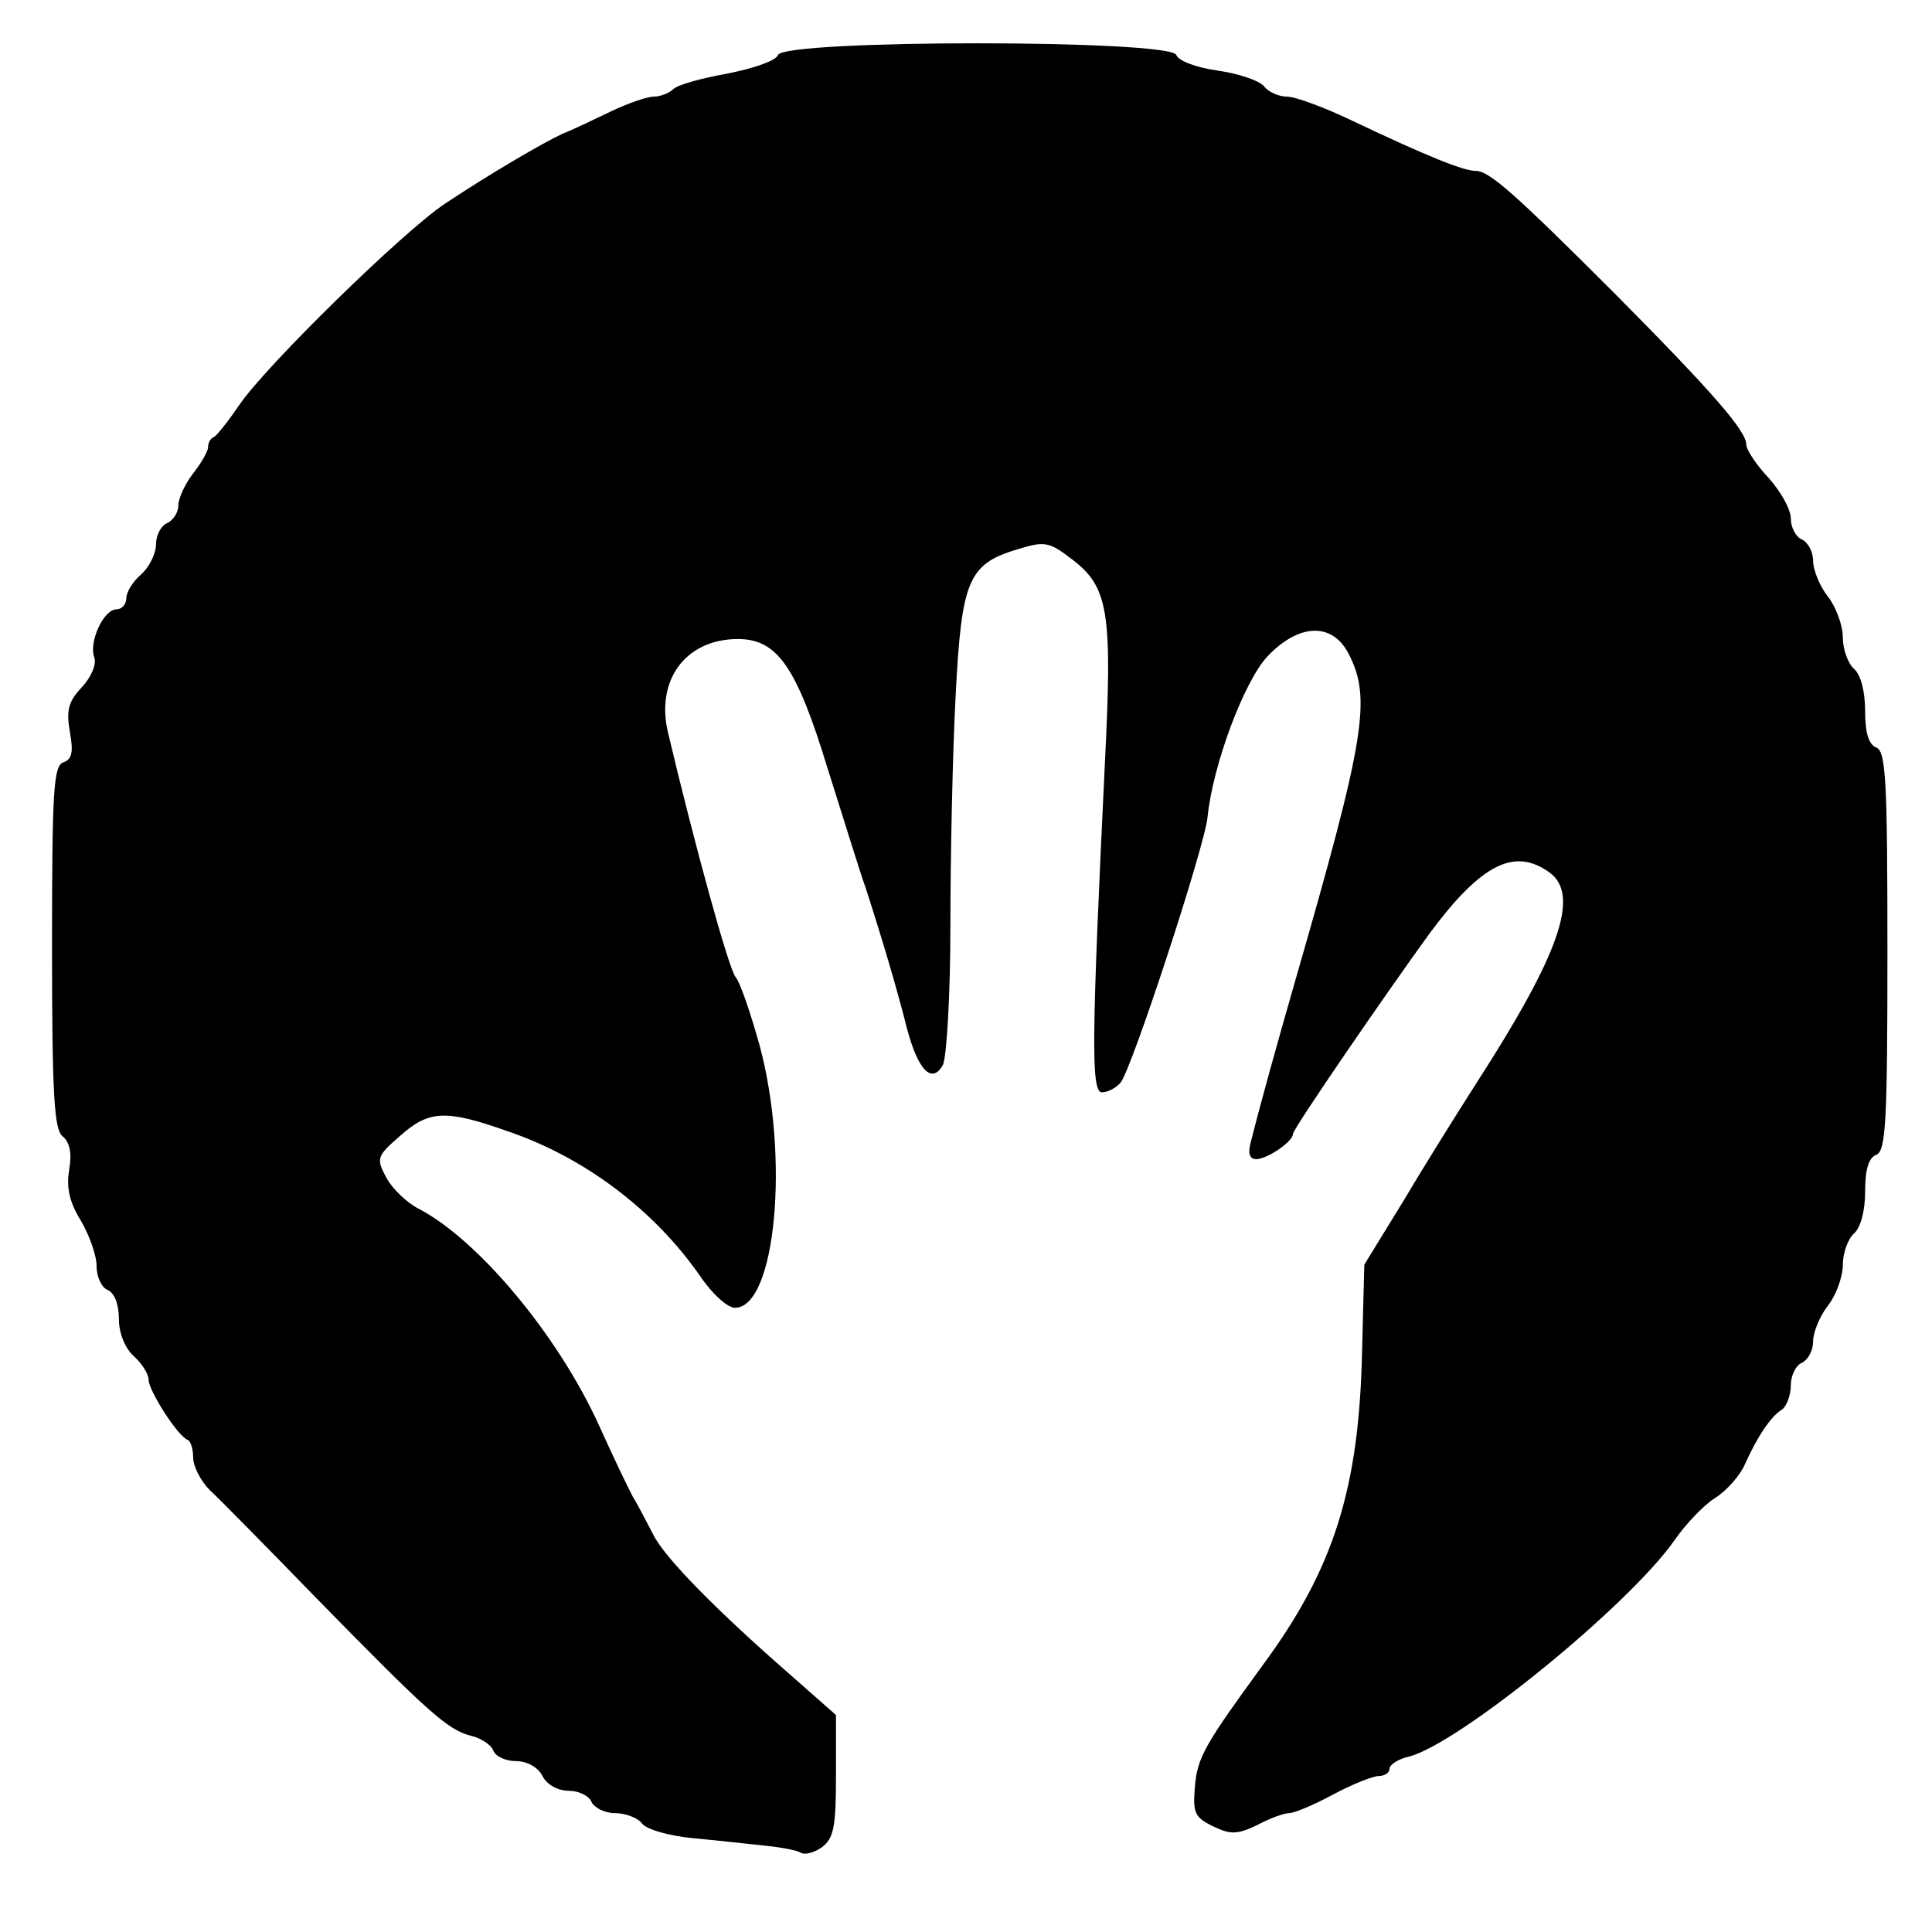 <?xml version="1.0" standalone="no"?>
<!DOCTYPE svg PUBLIC "-//W3C//DTD SVG 20010904//EN"
 "http://www.w3.org/TR/2001/REC-SVG-20010904/DTD/svg10.dtd">
<svg version="1.0" xmlns="http://www.w3.org/2000/svg"
 width="260pt" height="260pt" viewBox="0 0 260 260"
 preserveAspectRatio="xMidYMid meet">
<g transform="translate(0,260) scale(0.1,-0.1)"
fill="#000000" stroke="none">
<path d="M1047 2526 c-3 -8 -33 -18 -68 -25 -34 -6 -67 -15 -73 -21 -5 -5 -17
-10 -26 -10 -9 0 -35 -9 -58 -20 -23 -11 -52 -25 -65 -30 -26 -12 -98 -54
-158 -94 -56 -37 -241 -218 -277 -271 -15 -22 -30 -41 -34 -43 -5 -2 -8 -8 -8
-14 0 -5 -9 -21 -20 -35 -11 -14 -20 -34 -20 -43 0 -10 -7 -20 -15 -24 -8 -3
-15 -16 -15 -28 0 -13 -9 -31 -20 -41 -11 -9 -20 -24 -20 -32 0 -8 -6 -15 -13
-15 -18 0 -38 -45 -30 -65 3 -9 -4 -26 -17 -40 -18 -19 -21 -31 -16 -60 5 -27
3 -37 -9 -41 -13 -5 -15 -39 -15 -249 0 -198 3 -245 14 -254 10 -8 13 -23 9
-46 -4 -24 1 -44 16 -68 11 -19 21 -46 21 -61 0 -15 7 -29 15 -32 9 -4 15 -19
15 -39 0 -19 8 -39 20 -50 11 -10 20 -24 20 -32 0 -14 39 -76 53 -81 4 -2 7
-13 7 -24 0 -11 10 -31 22 -43 13 -12 78 -78 144 -146 149 -152 176 -177 208
-185 13 -3 27 -12 30 -20 3 -8 17 -14 30 -14 15 0 30 -8 36 -20 6 -12 21 -20
36 -20 13 0 27 -7 30 -15 4 -8 18 -15 31 -15 14 0 31 -6 37 -14 6 -8 37 -17
71 -20 33 -3 76 -8 96 -10 20 -2 41 -6 46 -9 6 -4 19 0 29 7 16 12 19 27 19
96 l0 82 -59 52 c-101 88 -172 160 -187 191 -9 17 -20 39 -27 50 -6 11 -27 55
-46 97 -55 121 -162 249 -242 291 -16 8 -36 27 -44 42 -14 26 -13 29 18 56 39
35 62 36 144 7 104 -35 198 -106 260 -195 16 -24 37 -43 47 -43 55 0 74 203
33 354 -12 43 -26 84 -32 91 -9 10 -55 177 -91 329 -17 71 24 126 94 126 53 0
79 -37 121 -175 21 -66 43 -138 51 -160 23 -71 43 -139 55 -187 15 -58 34 -78
49 -51 5 11 10 95 10 188 0 94 3 232 7 308 8 157 17 178 84 198 36 11 42 10
73 -14 49 -37 54 -72 44 -272 -18 -374 -19 -445 -4 -445 8 0 19 6 25 13 15 18
113 317 117 357 7 70 49 183 81 217 42 44 87 46 109 3 31 -60 22 -114 -72
-440 -23 -80 -47 -166 -60 -218 -4 -15 -1 -22 8 -22 16 1 49 24 49 34 0 7 128
193 184 270 69 93 114 116 161 82 42 -30 14 -110 -99 -285 -23 -36 -67 -106
-96 -155 l-54 -88 -3 -117 c-4 -184 -38 -292 -133 -421 -78 -107 -89 -125 -92
-165 -3 -35 0 -41 25 -53 23 -11 32 -11 59 2 17 9 36 16 43 16 7 0 33 11 59
25 26 14 54 25 62 25 7 0 14 4 14 10 0 5 12 13 26 16 67 17 297 204 358 292
14 20 38 46 54 56 16 10 34 31 40 45 16 36 35 65 50 74 6 4 12 19 12 33 0 13
7 27 15 30 8 4 15 16 15 29 0 12 9 34 20 48 11 14 20 39 20 55 0 16 7 35 15
42 9 8 15 30 15 57 0 30 5 45 15 49 13 5 15 45 15 274 0 229 -2 269 -15 274
-10 4 -15 19 -15 49 0 27 -6 49 -15 57 -8 7 -15 26 -15 42 0 16 -9 41 -20 55
-11 14 -20 36 -20 48 0 13 -7 25 -15 29 -8 3 -15 16 -15 28 0 13 -14 37 -30
55 -17 18 -30 38 -30 45 0 18 -45 70 -176 202 -137 137 -170 166 -188 166 -17
0 -68 21 -163 66 -39 19 -80 34 -91 34 -11 0 -25 6 -31 14 -7 8 -35 17 -62 21
-29 4 -53 13 -56 21 -8 21 -528 21 -536 0z"/>
</g>
</svg>
